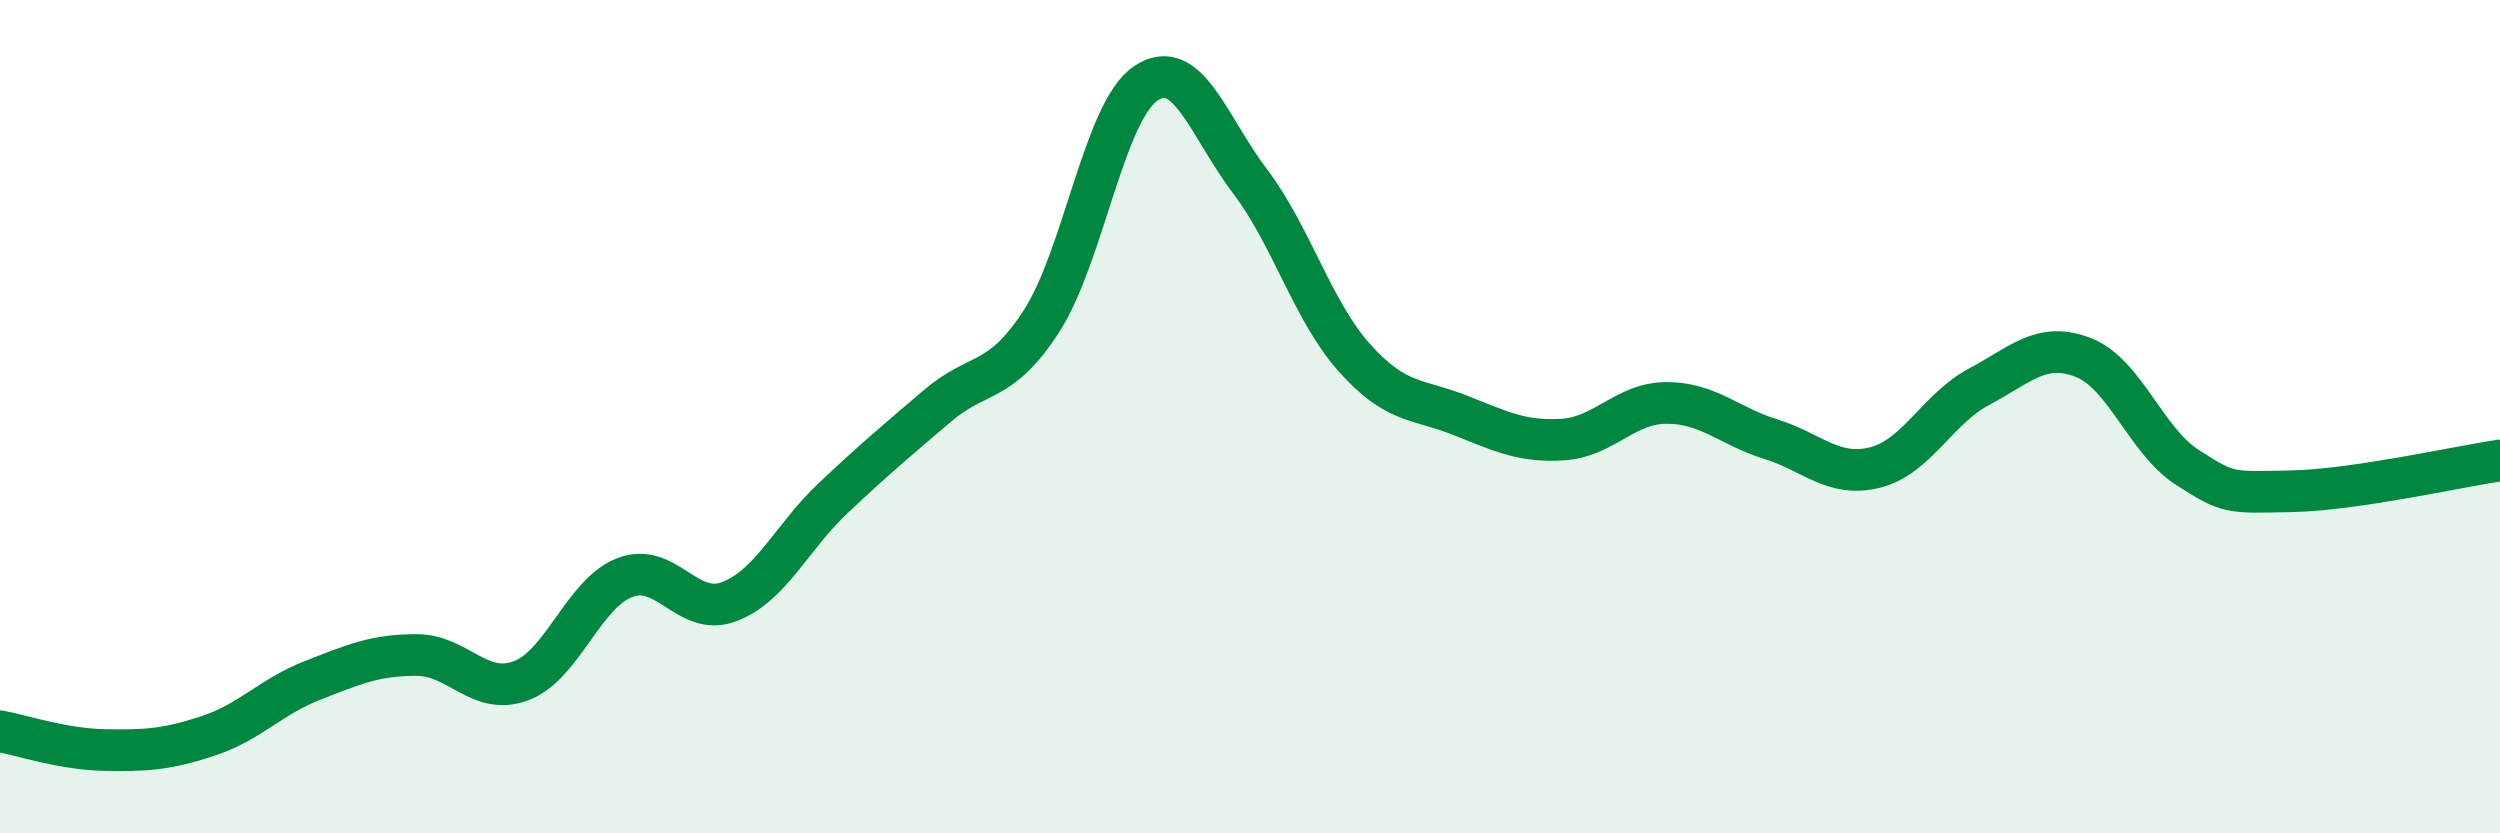 
    <svg width="60" height="20" viewBox="0 0 60 20" xmlns="http://www.w3.org/2000/svg">
      <path
        d="M 0,17.55 C 0.5,17.64 1.5,17.98 2.5,18 C 3.5,18.02 4,17.99 5,17.66 C 6,17.33 6.5,16.72 7.5,16.33 C 8.5,15.94 9,15.72 10,15.72 C 11,15.72 11.5,16.71 12.5,16.34 C 13.5,15.97 14,14.24 15,13.86 C 16,13.48 16.5,14.82 17.5,14.44 C 18.5,14.06 19,12.89 20,11.95 C 21,11.01 21.5,10.59 22.5,9.74 C 23.5,8.89 24,9.25 25,7.7 C 26,6.15 26.5,2.67 27.5,2 C 28.5,1.33 29,3.03 30,4.35 C 31,5.67 31.5,7.46 32.5,8.58 C 33.5,9.7 34,9.56 35,9.95 C 36,10.34 36.5,10.61 37.5,10.55 C 38.5,10.49 39,9.67 40,9.67 C 41,9.67 41.5,10.23 42.5,10.54 C 43.5,10.85 44,11.47 45,11.22 C 46,10.97 46.5,9.81 47.5,9.28 C 48.5,8.75 49,8.19 50,8.58 C 51,8.97 51.5,10.58 52.5,11.22 C 53.5,11.86 53.5,11.82 55,11.79 C 56.5,11.76 59,11.2 60,11.05L60 20L0 20Z"
        fill="#008740"
        opacity="0.1"
        stroke-linecap="round"
        stroke-linejoin="round"
      />
      <path
        d="M 0,17.55 C 0.5,17.64 1.5,17.98 2.5,18 C 3.5,18.02 4,17.99 5,17.66 C 6,17.33 6.5,16.72 7.5,16.33 C 8.5,15.94 9,15.72 10,15.72 C 11,15.72 11.5,16.71 12.5,16.34 C 13.5,15.97 14,14.24 15,13.86 C 16,13.48 16.5,14.82 17.5,14.44 C 18.5,14.06 19,12.89 20,11.95 C 21,11.01 21.5,10.59 22.5,9.74 C 23.5,8.89 24,9.25 25,7.7 C 26,6.15 26.5,2.67 27.5,2 C 28.5,1.33 29,3.03 30,4.35 C 31,5.67 31.5,7.46 32.5,8.58 C 33.5,9.7 34,9.56 35,9.95 C 36,10.34 36.5,10.61 37.5,10.55 C 38.5,10.49 39,9.67 40,9.67 C 41,9.67 41.5,10.23 42.5,10.54 C 43.5,10.85 44,11.47 45,11.22 C 46,10.97 46.5,9.81 47.5,9.28 C 48.5,8.75 49,8.19 50,8.58 C 51,8.97 51.5,10.58 52.5,11.22 C 53.5,11.86 53.5,11.82 55,11.79 C 56.5,11.76 59,11.2 60,11.05"
        stroke="#008740"
        stroke-width="1"
        fill="none"
        stroke-linecap="round"
        stroke-linejoin="round"
      />
    </svg>
  